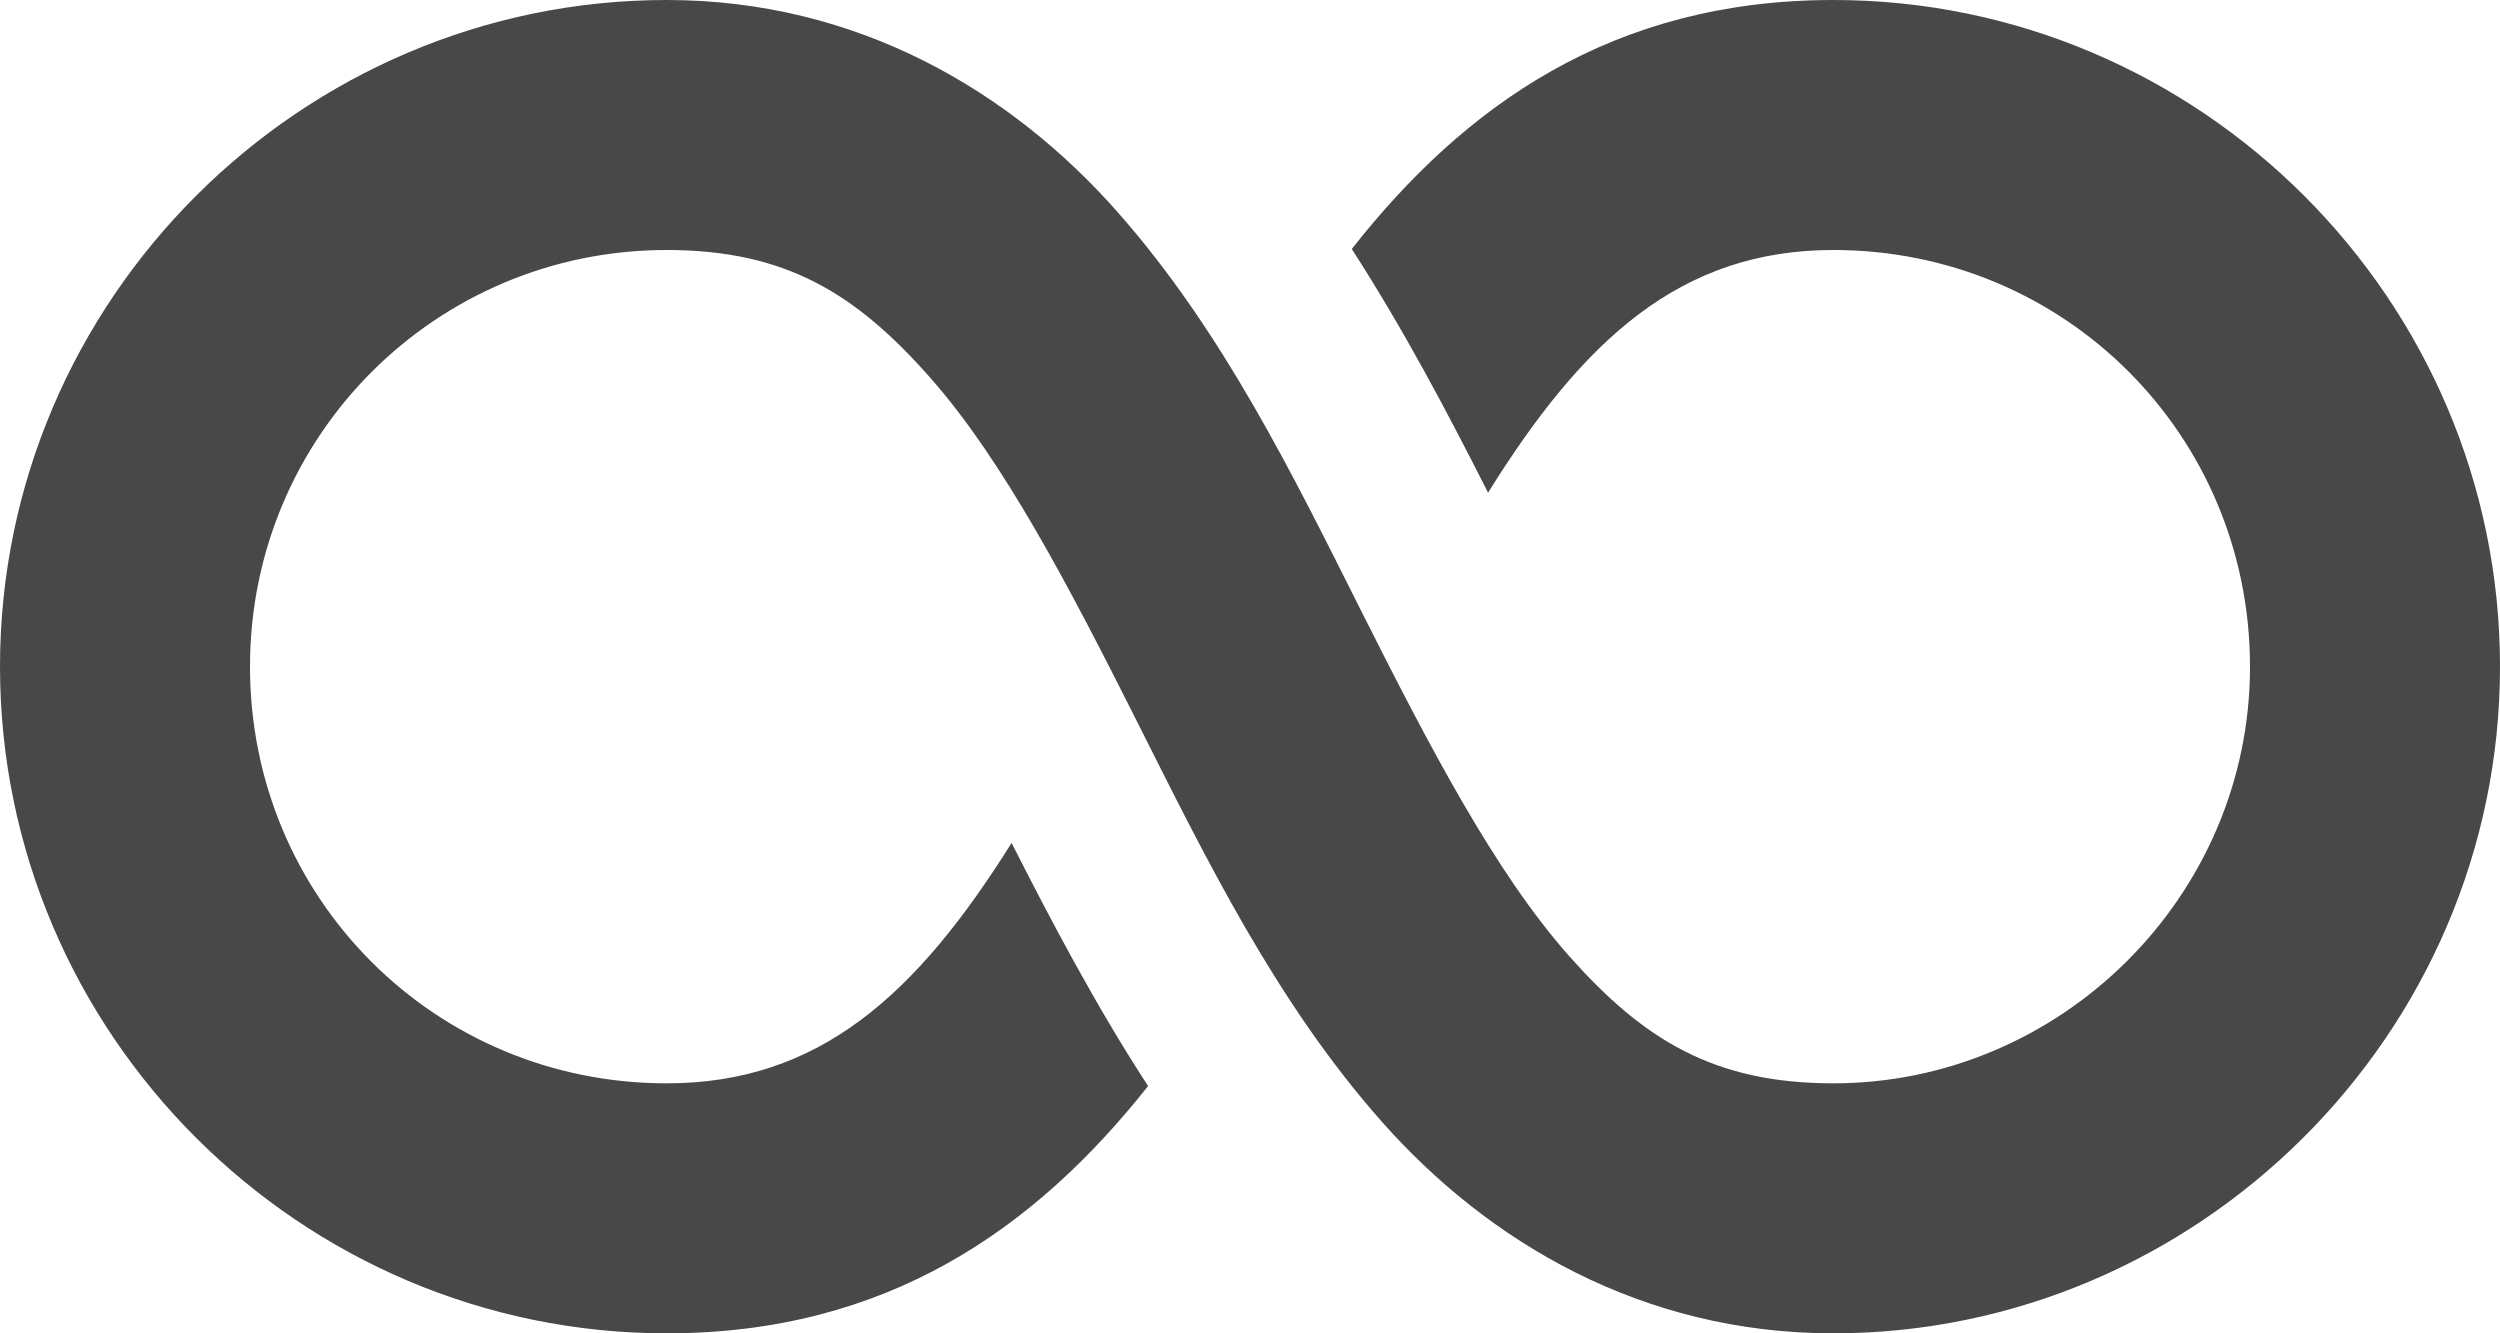 <?xml version="1.0" encoding="UTF-8" standalone="no"?><svg xmlns="http://www.w3.org/2000/svg" xmlns:xlink="http://www.w3.org/1999/xlink" fill="#494848" height="16" preserveAspectRatio="xMidYMid meet" version="1" viewBox="0.0 8.0 30.0 16.0" width="30" zoomAndPan="magnify"><g id="change1_1"><path d="M 8 8 C 3.61 8 0 11.596 0 16 C 0 20.401 3.599 24 8 24 C 10.646 24 12.42 22.745 13.777 21.033 C 13.147 20.063 12.617 19.057 12.139 18.115 C 10.997 19.94 9.828 21 8 21 C 5.221 21 3 18.779 3 16 C 3 13.224 5.238 11 8 11 C 9.427 11 10.268 11.521 11.156 12.525 C 12.045 13.53 12.835 15.049 13.652 16.674 C 14.47 18.299 15.315 20.032 16.586 21.465 C 17.856 22.898 19.697 24 22 24 C 26.363 24 30 20.414 30 16 C 30 11.599 26.401 8 22 8 C 19.35 8 17.577 9.265 16.221 10.988 C 16.85 11.961 17.379 12.969 17.857 13.912 C 19.003 12.069 20.172 11 22 11 C 24.779 11 27 13.221 27 16 C 27 18.766 24.719 21 22 21 C 20.567 21 19.721 20.477 18.83 19.473 C 17.939 18.468 17.149 16.951 16.332 15.326 C 15.515 13.701 14.672 11.97 13.404 10.537 C 12.137 9.104 10.299 8 8 8 z" fill="inherit"/></g></svg>